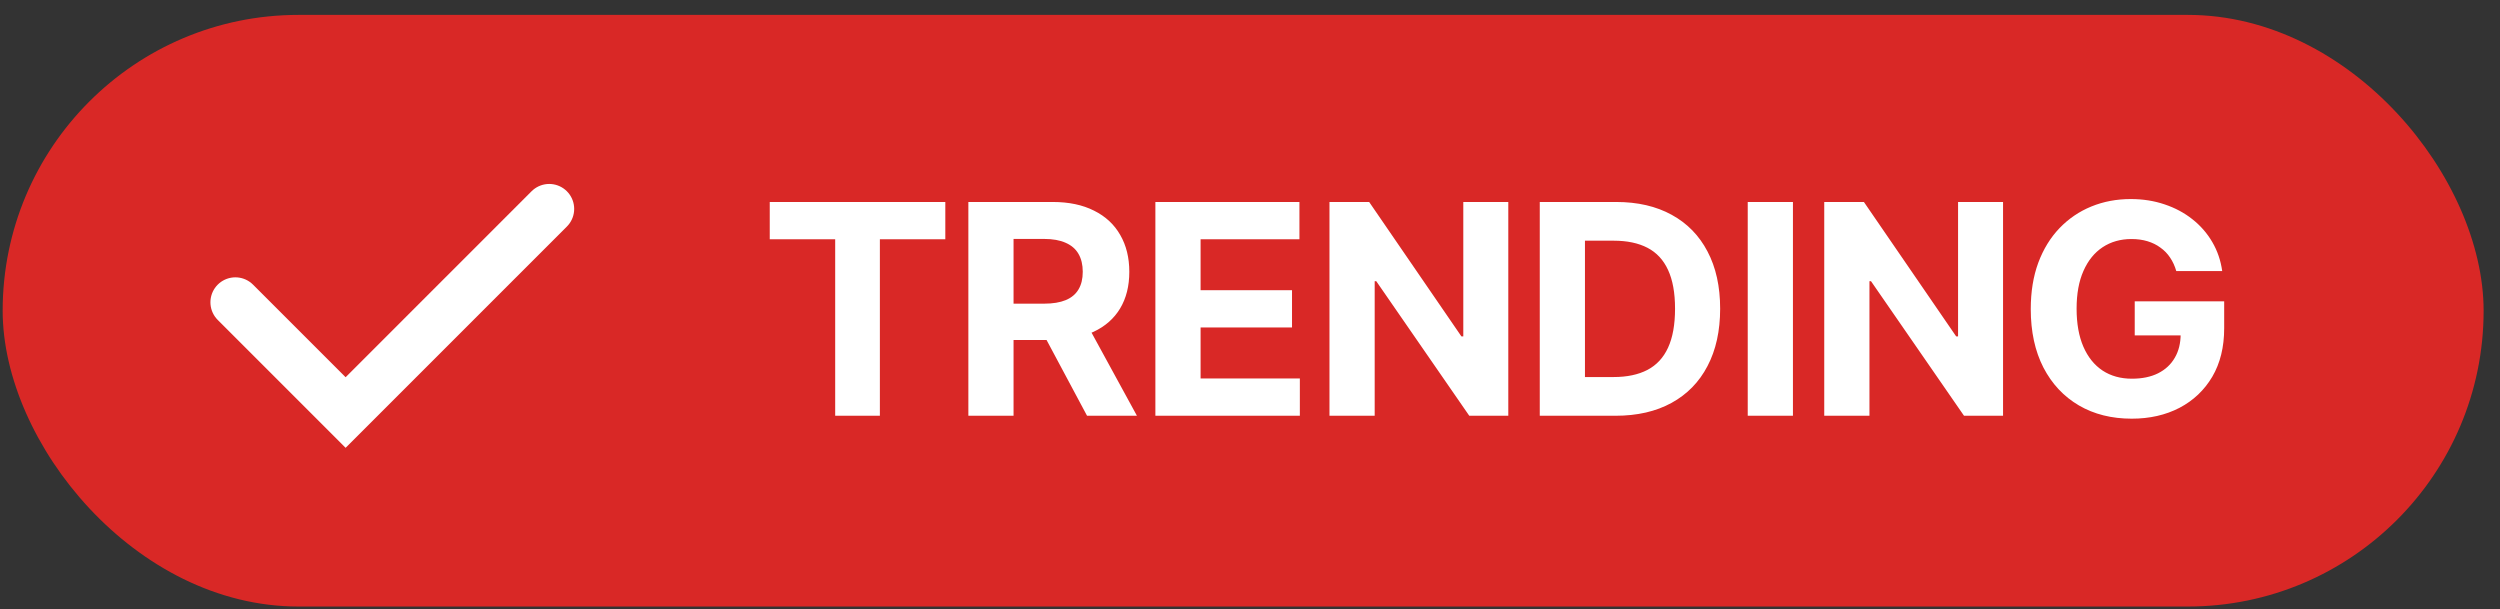 <svg width="119" height="29" viewBox="0 0 119 29" fill="none" xmlns="http://www.w3.org/2000/svg">
<rect x="0" y="0" width="119" height="29" fill="#333333" stroke="none"/>
<rect x="0.127" y="0.709" width="118.093" height="28.162" rx="14.081" fill="#D92826"/>
<path d="M11.204 14.389L16.451 19.636L26.143 9.944" stroke="white" stroke-width="2.376" stroke-linecap="round"/>
<path d="M36.64 11.388V9.614H44.997V11.388H41.882V19.79H39.755V11.388H36.64ZM46.094 19.79V9.614H50.108C50.877 9.614 51.533 9.752 52.076 10.027C52.623 10.298 53.038 10.684 53.323 11.184C53.611 11.681 53.755 12.266 53.755 12.938C53.755 13.614 53.61 14.195 53.318 14.682C53.027 15.166 52.604 15.537 52.051 15.795C51.501 16.054 50.836 16.183 50.054 16.183H47.366V14.454H49.706C50.117 14.454 50.458 14.397 50.73 14.285C51.001 14.172 51.203 14.003 51.336 13.778C51.471 13.553 51.539 13.273 51.539 12.938C51.539 12.6 51.471 12.316 51.336 12.084C51.203 11.852 50.999 11.676 50.725 11.557C50.453 11.434 50.11 11.373 49.696 11.373H48.245V19.79H46.094ZM51.589 15.159L54.118 19.79H51.743L49.269 15.159H51.589ZM54.996 19.79V9.614H61.853V11.388H57.148V13.813H61.5V15.586H57.148V18.016H61.873V19.79H54.996ZM71.795 9.614V19.79H69.937L65.51 13.385H65.435V19.79H63.283V9.614H65.172L69.564 16.014H69.653V9.614H71.795ZM76.9 19.79H73.293V9.614H76.93C77.953 9.614 78.834 9.818 79.573 10.225C80.312 10.629 80.88 11.211 81.277 11.969C81.678 12.728 81.879 13.636 81.879 14.692C81.879 15.752 81.678 16.663 81.277 17.425C80.88 18.187 80.308 18.771 79.563 19.179C78.821 19.586 77.933 19.79 76.9 19.79ZM75.444 17.947H76.81C77.446 17.947 77.981 17.834 78.415 17.609C78.853 17.38 79.18 17.027 79.399 16.55C79.621 16.07 79.732 15.451 79.732 14.692C79.732 13.94 79.621 13.326 79.399 12.849C79.18 12.372 78.854 12.021 78.42 11.795C77.986 11.57 77.451 11.457 76.815 11.457H75.444V17.947ZM85.344 9.614V19.79H83.192V9.614H85.344ZM95.345 9.614V19.79H93.487L89.06 13.385H88.986V19.79H86.834V9.614H88.722L93.115 16.014H93.204V9.614H95.345ZM103.591 12.903C103.521 12.662 103.423 12.448 103.297 12.262C103.172 12.074 103.018 11.915 102.835 11.786C102.657 11.653 102.451 11.552 102.219 11.482C101.991 11.413 101.737 11.378 101.459 11.378C100.939 11.378 100.482 11.507 100.088 11.766C99.697 12.024 99.392 12.4 99.174 12.893C98.955 13.384 98.846 13.983 98.846 14.692C98.846 15.401 98.953 16.004 99.168 16.501C99.384 16.998 99.689 17.377 100.083 17.639C100.477 17.897 100.942 18.026 101.479 18.026C101.966 18.026 102.382 17.94 102.726 17.768C103.074 17.592 103.339 17.345 103.521 17.027C103.707 16.709 103.799 16.334 103.799 15.9L104.237 15.964H101.613V14.344H105.871V15.626C105.871 16.521 105.682 17.289 105.305 17.932C104.927 18.571 104.407 19.065 103.745 19.412C103.082 19.757 102.324 19.929 101.469 19.929C100.515 19.929 99.677 19.719 98.955 19.298C98.233 18.874 97.67 18.273 97.266 17.494C96.865 16.713 96.664 15.785 96.664 14.712C96.664 13.887 96.784 13.152 97.022 12.506C97.264 11.857 97.602 11.307 98.036 10.856C98.47 10.406 98.975 10.063 99.551 9.828C100.127 9.593 100.752 9.475 101.424 9.475C102.001 9.475 102.537 9.559 103.034 9.728C103.531 9.894 103.972 10.129 104.356 10.434C104.743 10.739 105.06 11.101 105.305 11.522C105.55 11.94 105.707 12.4 105.777 12.903H103.591Z" fill="white"/>
</svg>
